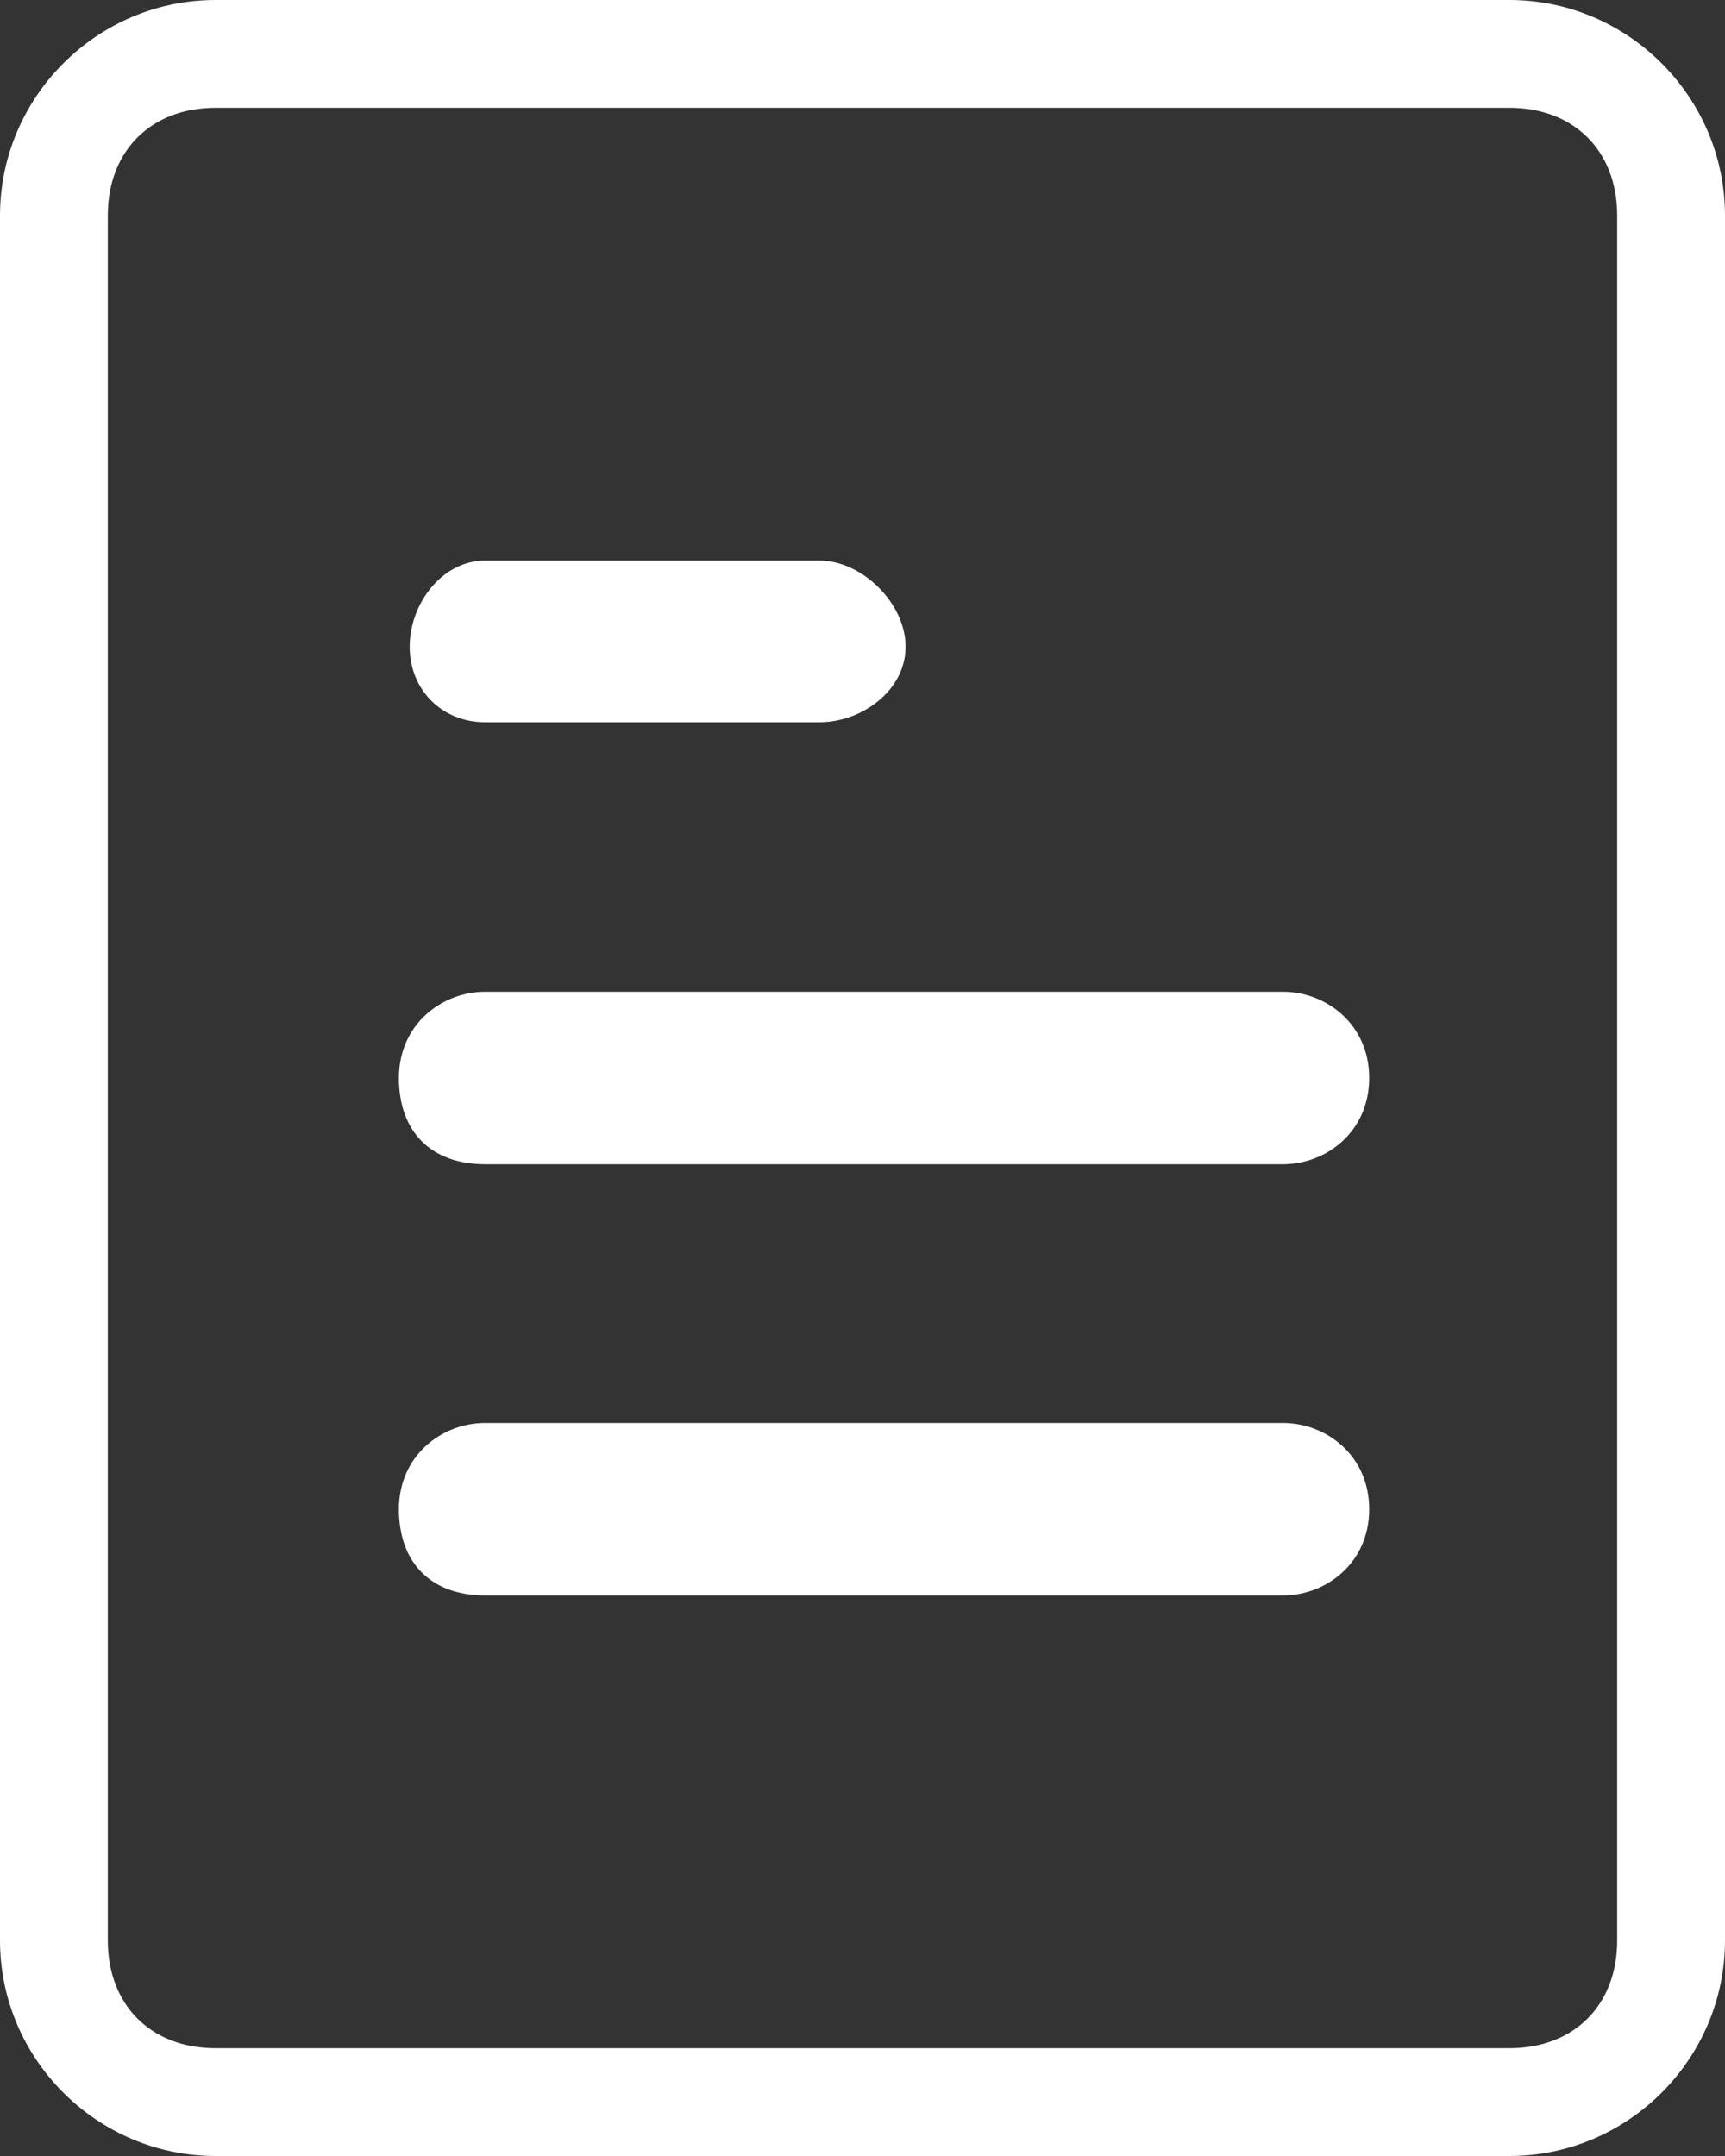 <svg enable-background="new 0 0 16 20" height="20" viewBox="0 0 16 20" width="16" xmlns="http://www.w3.org/2000/svg"><rect x="0" y="0" width="16" height="20" fill="#333333" stroke="none"/><g fill="#fff"><path d="m14 0h-12c-1.1 0-2 .9-2 2v16c0 1.1.9 2 2 2h12c1.1 0 2-.9 2-2v-16c0-1.1-.9-2-2-2zm1 18c0 .6-.4 1-1 1h-12c-.6 0-1-.4-1-1v-16c0-.6.4-1 1-1h12c.6 0 1 .4 1 1z"/><path d="m4.5 6.7h3.1c.4 0 .8-.3.8-.7s-.4-.8-.8-.8h-3.1c-.4 0-.7.4-.7.8s.3.7.7.7z"/><path d="m11.9 9.2h-7.4c-.4 0-.8.3-.8.8s.3.8.8.8h7.4c.4 0 .8-.3.8-.8s-.4-.8-.8-.8z"/><path d="m11.9 13.2h-7.4c-.4 0-.8.3-.8.8s.3.8.8.8h7.4c.4 0 .8-.3.8-.8s-.4-.8-.8-.8z"/></g></svg>